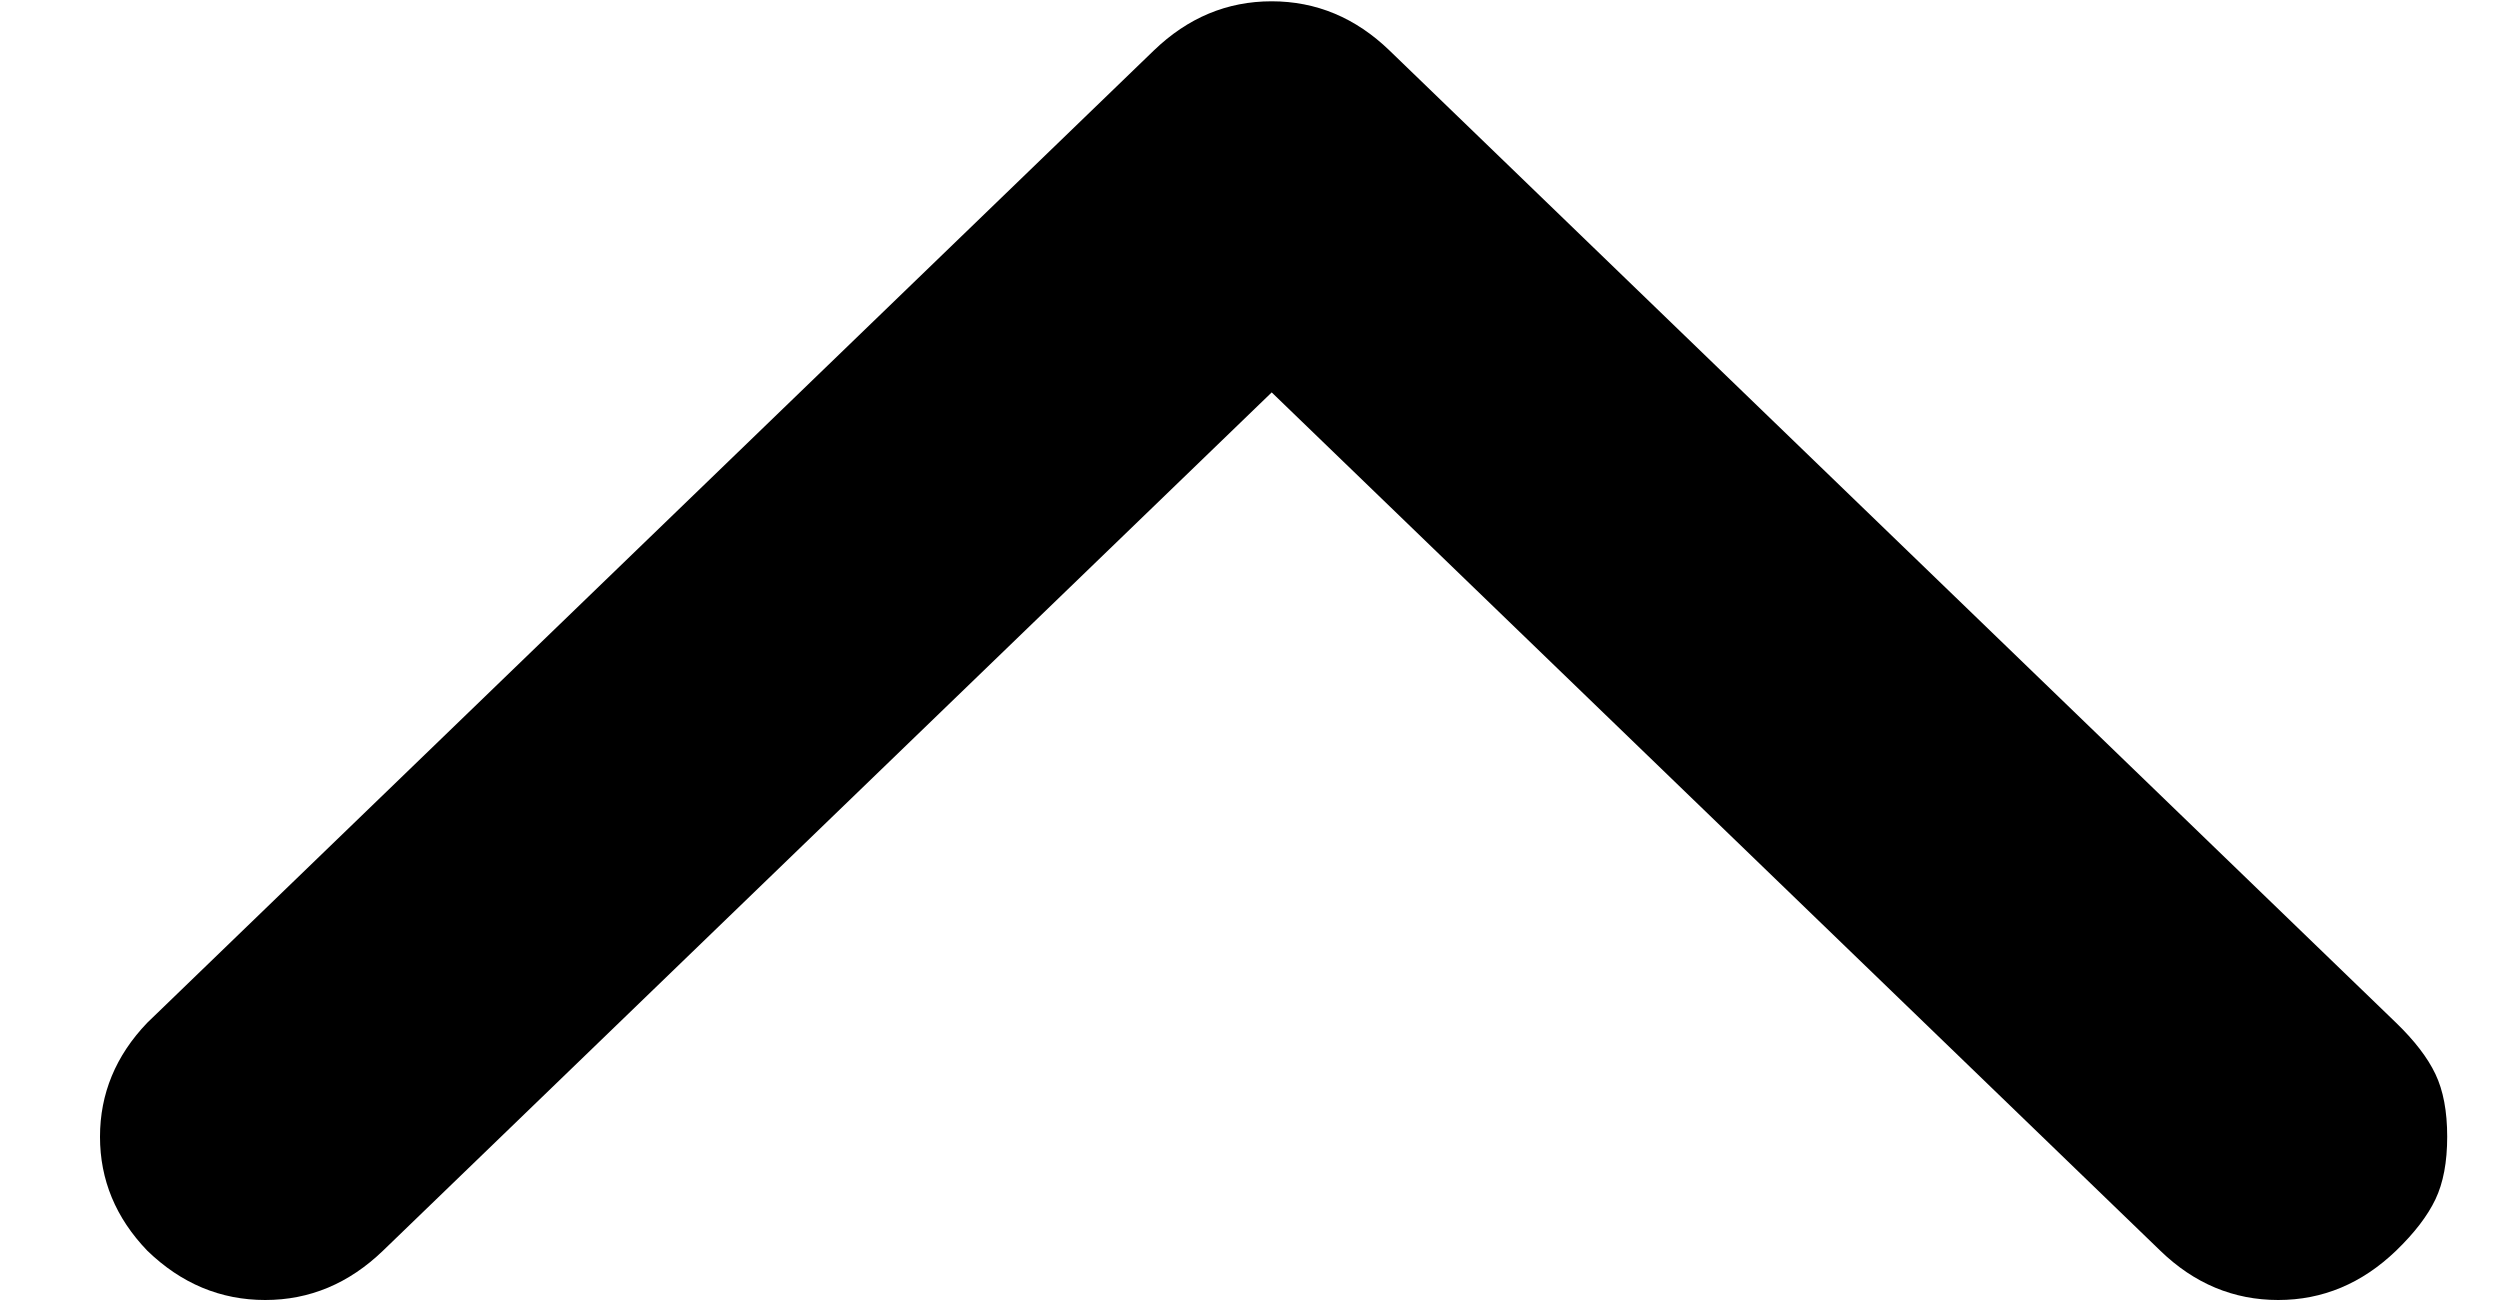 <svg xmlns="http://www.w3.org/2000/svg" width="25" height="13" fill="none" viewBox="0 0 25 13">
    <path fill="#000" d="M11.537.506L1.472 10.228c-.315.329-.472.709-.472 1.14 0 .43.157.81.472 1.138.34.33.734.494 1.18.494.445 0 .838-.165 1.179-.494l8.886-8.582 8.885 8.582c.34.33.734.494 1.18.494.445 0 .838-.165 1.18-.494.183-.177.314-.348.392-.512.079-.165.118-.374.118-.627s-.039-.462-.118-.627c-.078-.164-.21-.335-.393-.512L13.896.506c-.34-.329-.734-.493-1.18-.493-.445 0-.838.164-1.179.493z"/>
</svg>
